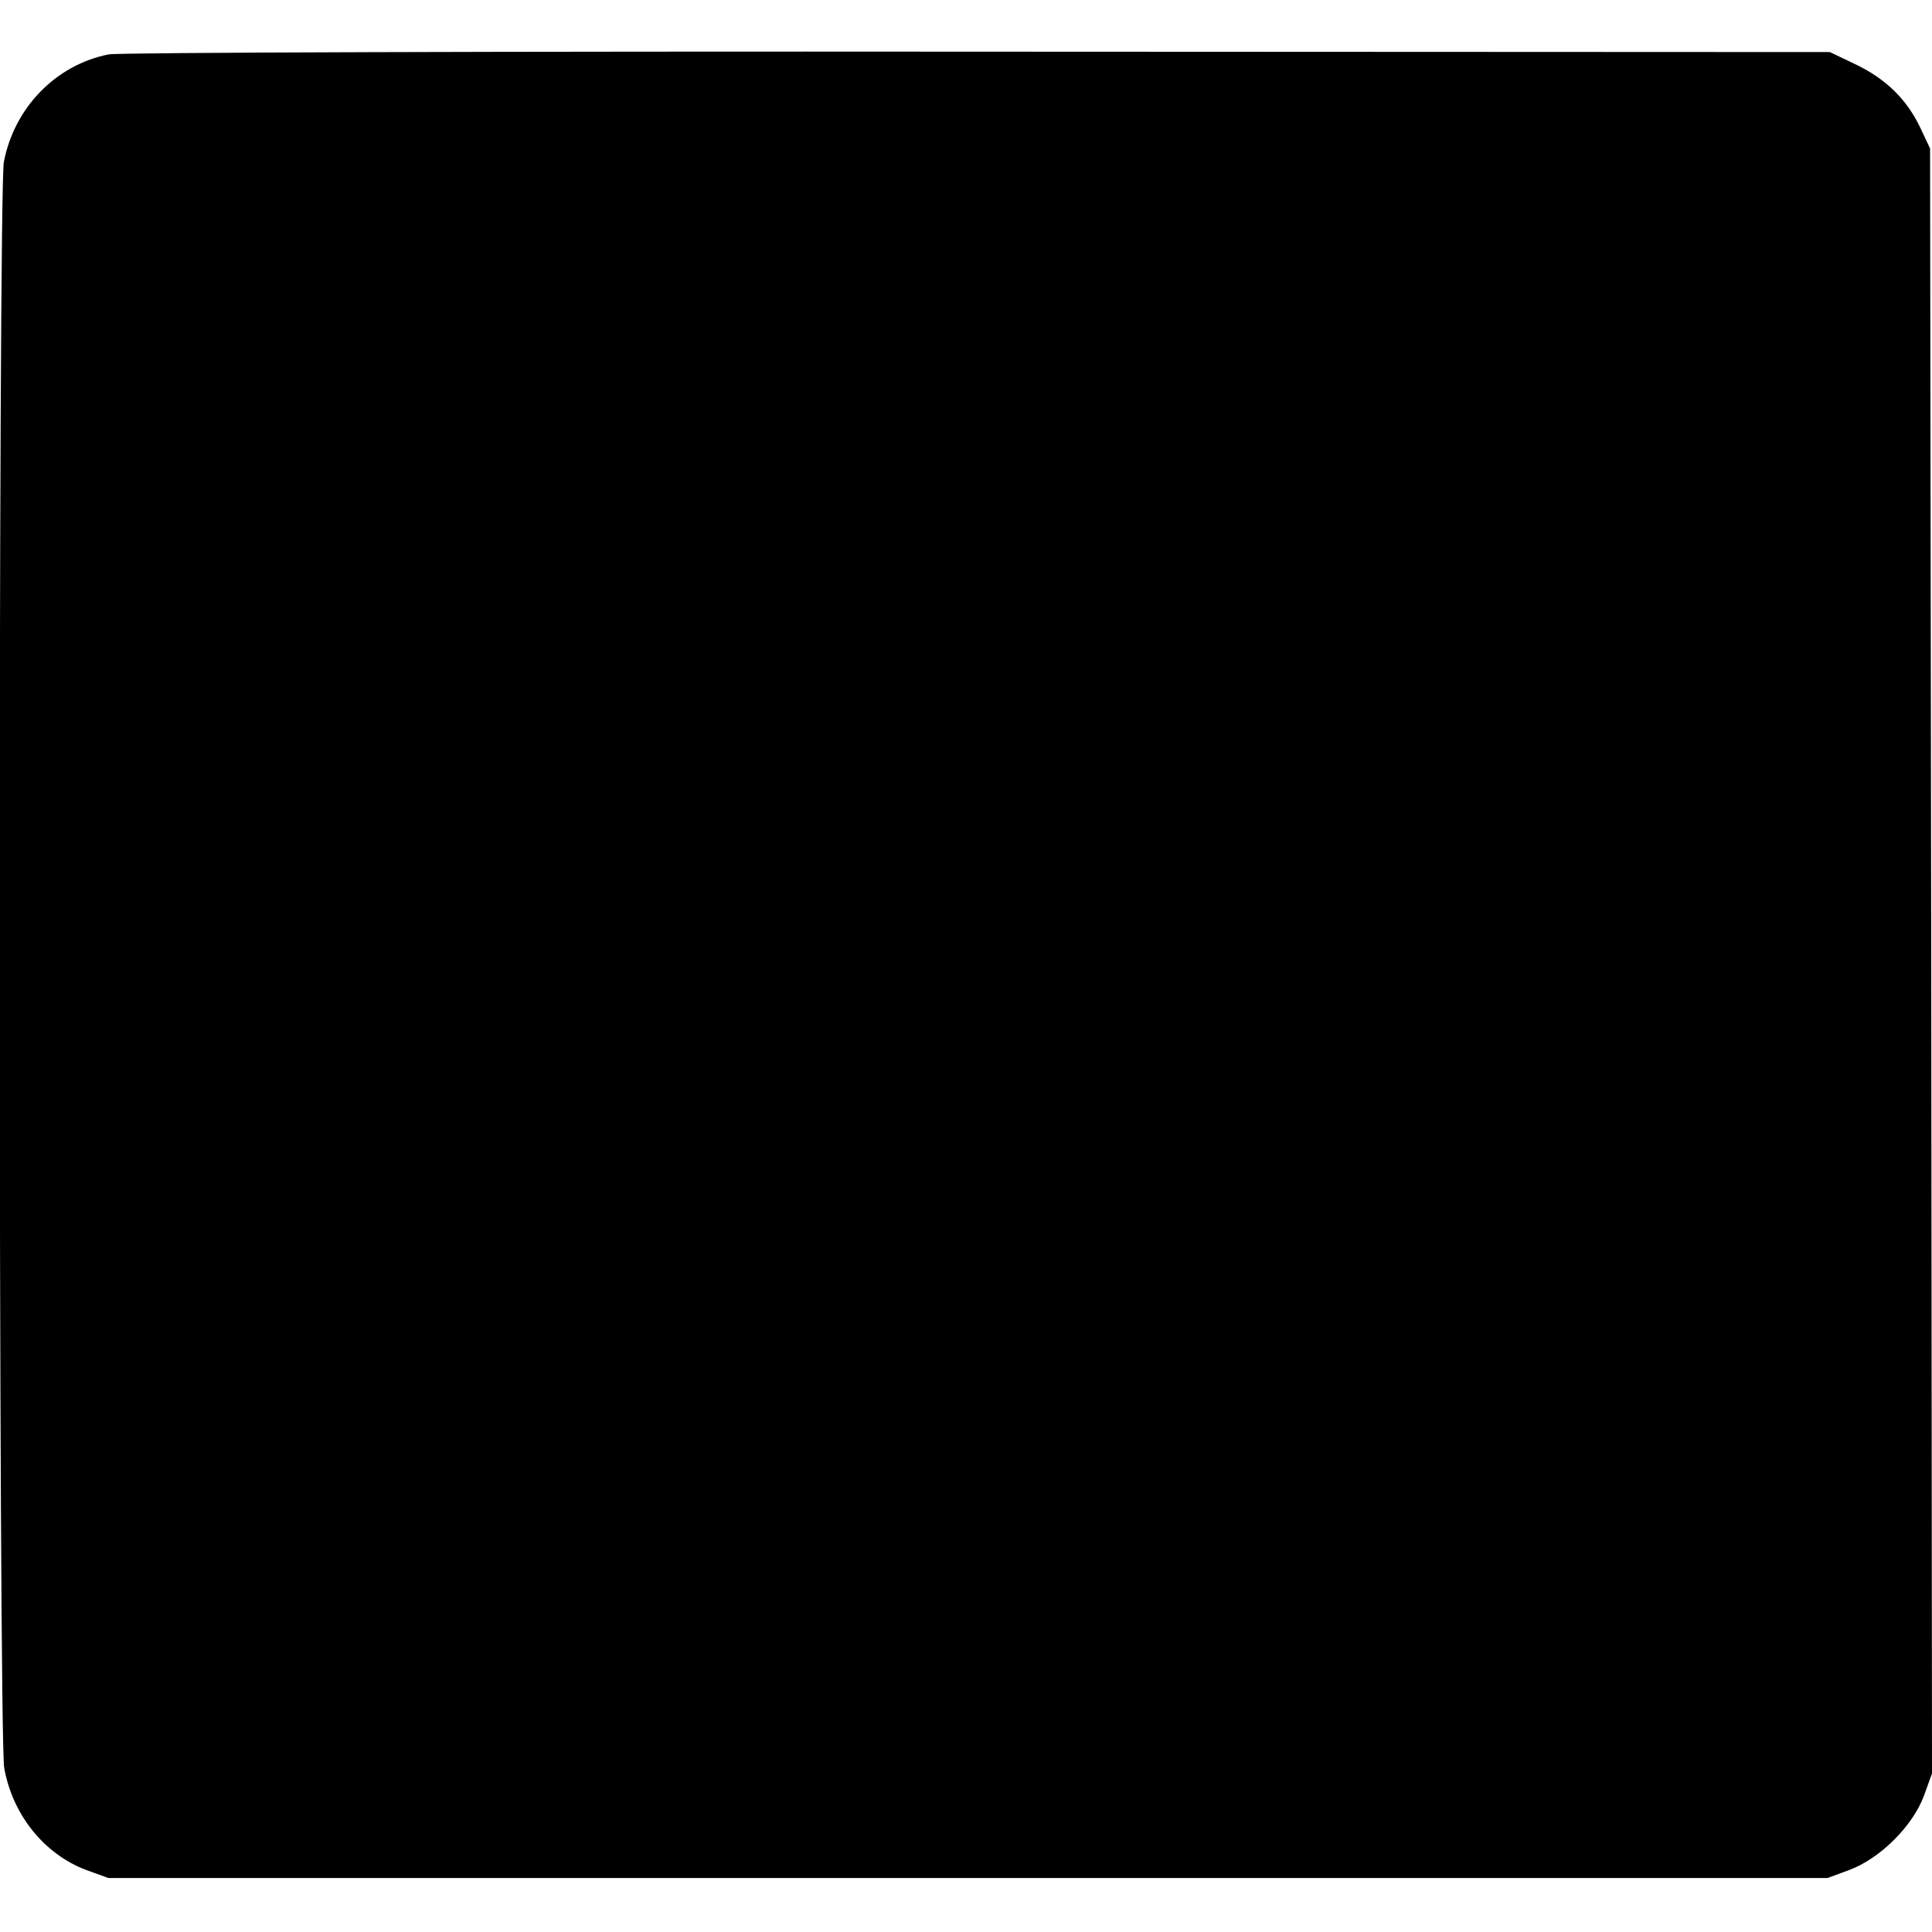 <?xml version="1.0" standalone="no"?>
<!DOCTYPE svg PUBLIC "-//W3C//DTD SVG 20010904//EN"
 "http://www.w3.org/TR/2001/REC-SVG-20010904/DTD/svg10.dtd">
<svg version="1.0" xmlns="http://www.w3.org/2000/svg"
 width="501pt" height="501pt" viewBox="0 0 501 501"
 preserveAspectRatio="xMidYMid meet">
<g transform="translate(0,501) scale(0.1,-0.1)"
fill="#000000" stroke="none">
<path d="M282 4869 c-137 -27 -245 -138 -272 -279 -15 -77 -14 -4086 1 -4165
22 -122 104 -223 212 -264 l58 -21 2229 0 2229 0 57 21 c80 30 164 114 193
192 l21 58 -2 2107 -3 2107 -26 55 c-35 73 -89 126 -169 164 l-65 31 -2210 1
c-1215 1 -2229 -2 -2253 -7z"/>
</g>
</svg>
